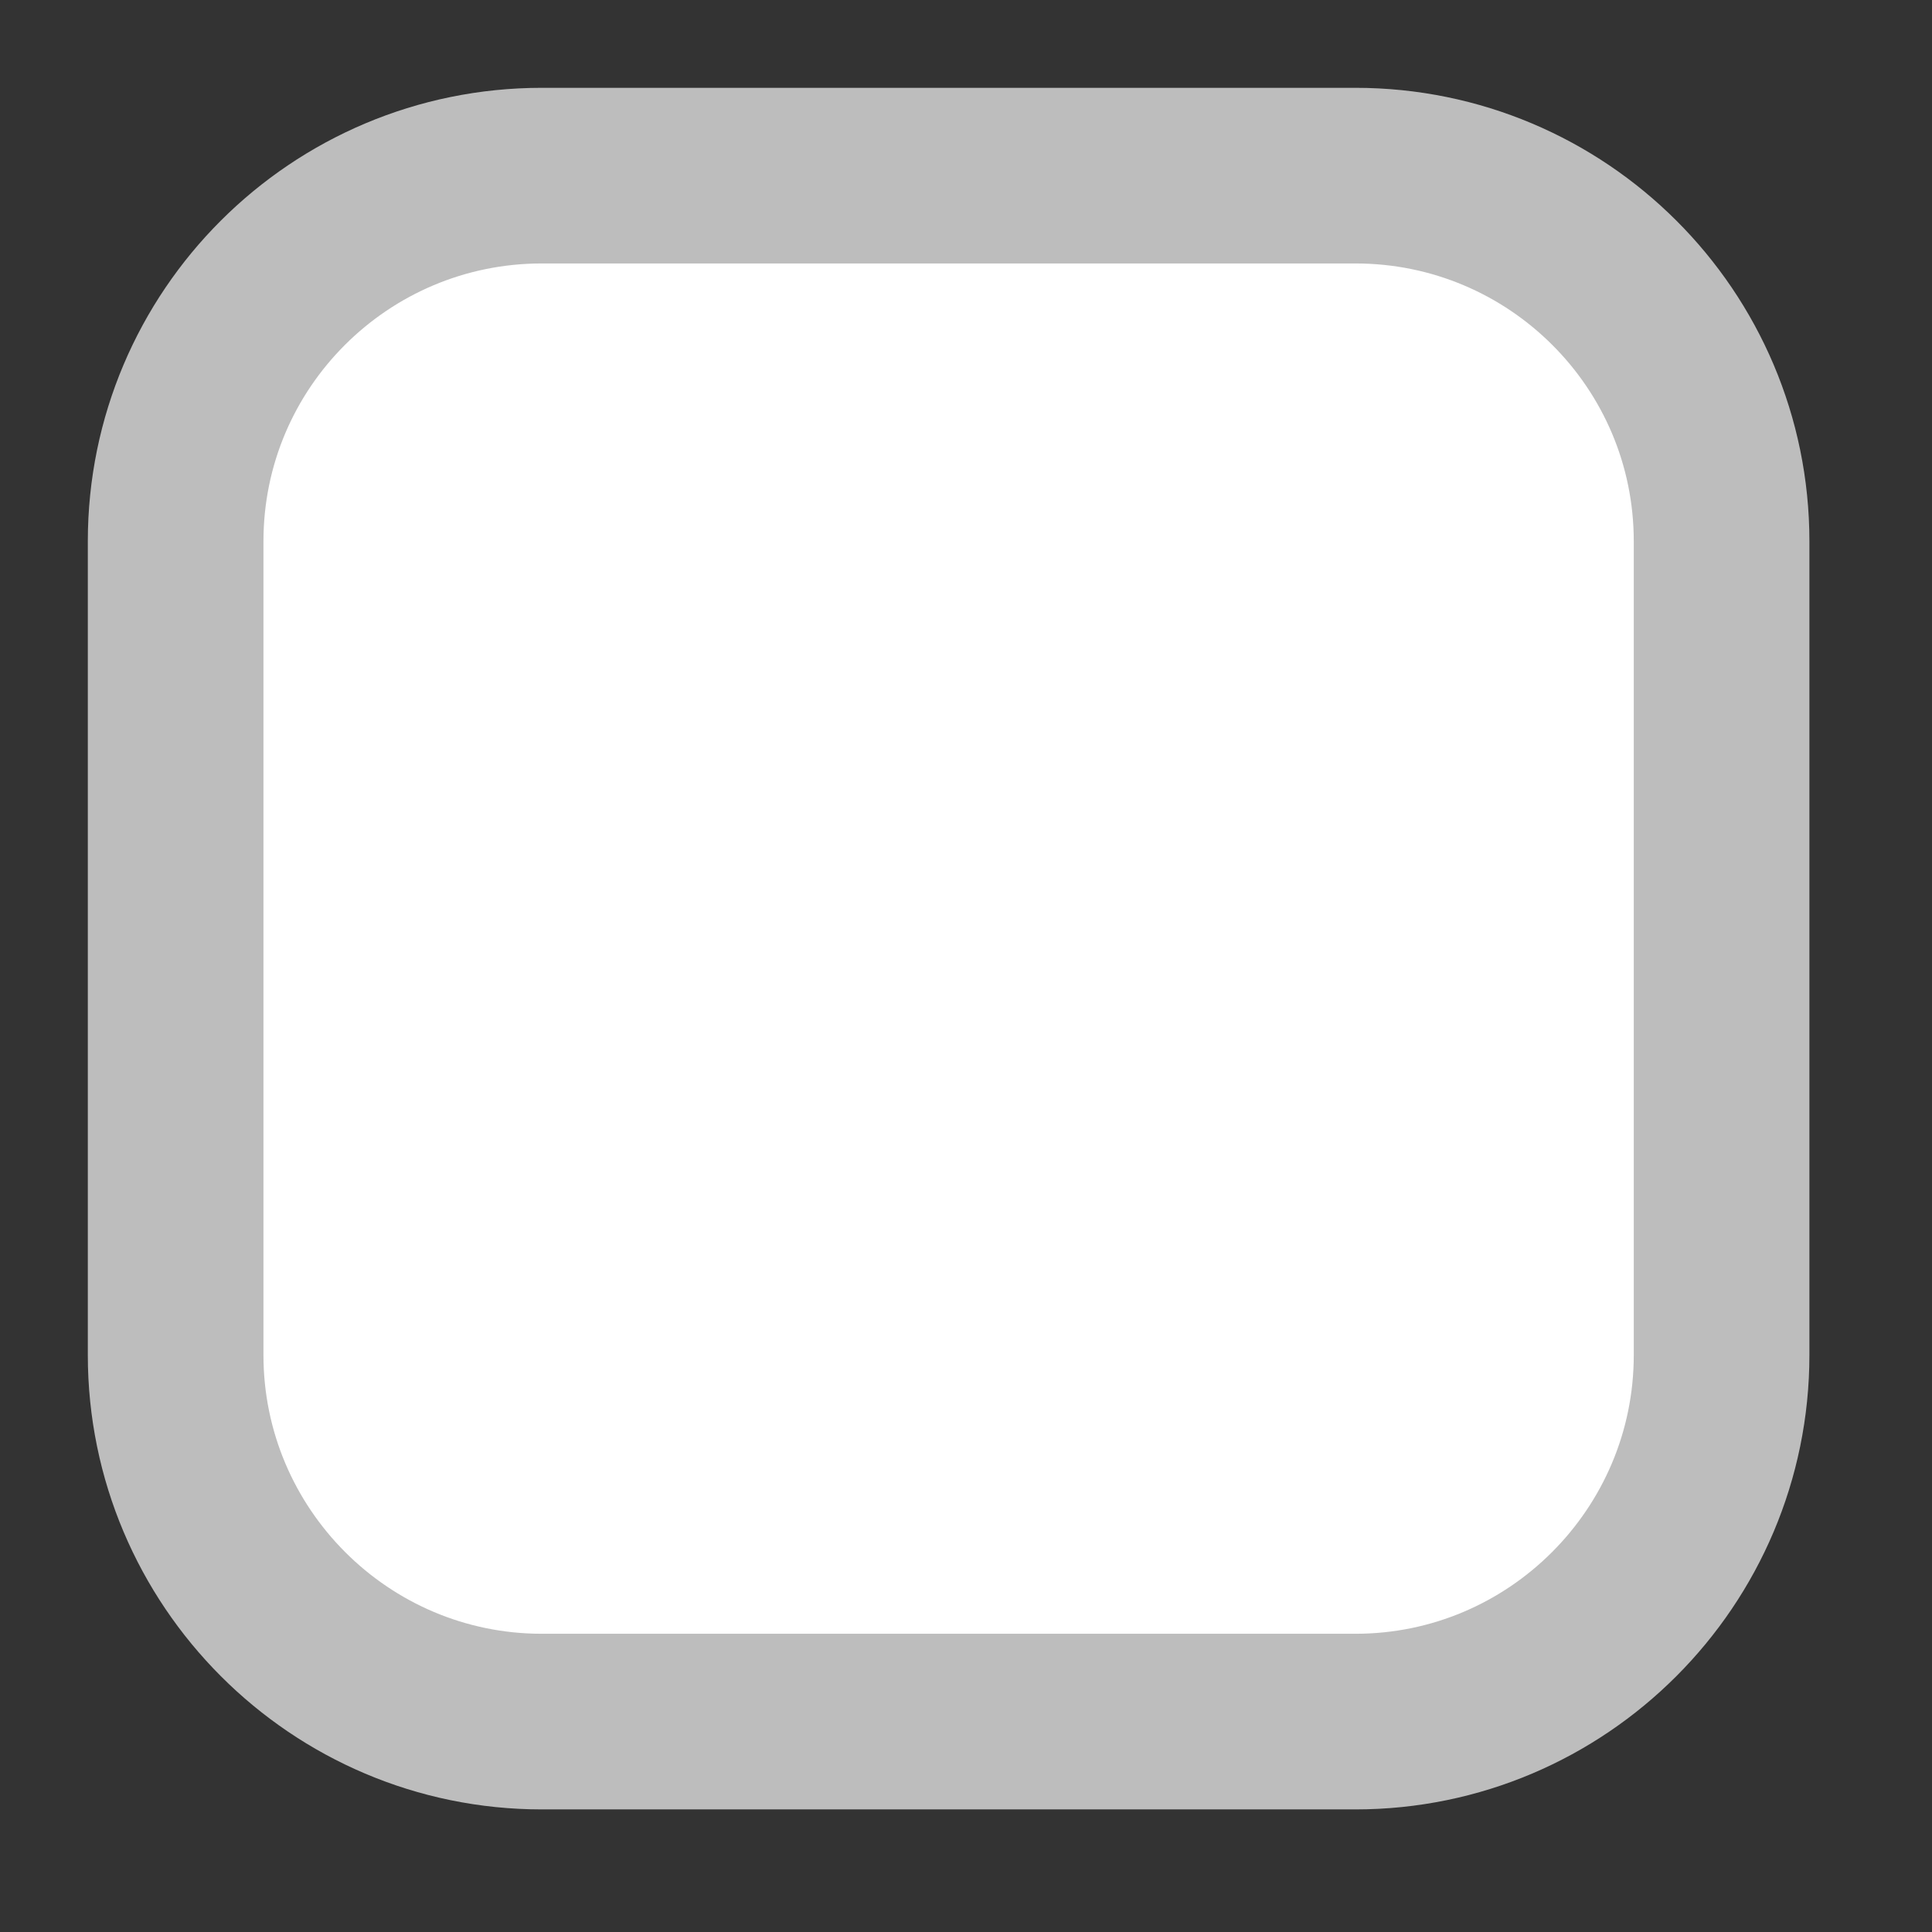 <?xml version="1.0" encoding="utf-8"?>
<svg xmlns="http://www.w3.org/2000/svg" fill="none" height="100%" overflow="visible" preserveAspectRatio="none" style="display: block;" viewBox="0 0 11 11" width="100%">
<rect x="0" y="0" width="11" height="11" fill="#333333" stroke="none"/>
<path d="M7.717 1H3.085C1.934 1 1 1.932 1 3.082V7.715C1 8.865 1.934 9.802 3.085 9.802H7.717C8.868 9.802 9.802 8.865 9.802 7.715V3.082C9.802 1.932 8.868 1 7.717 1Z" fill="white" id="Vector" stroke="#BDBDBD"/>
</svg>